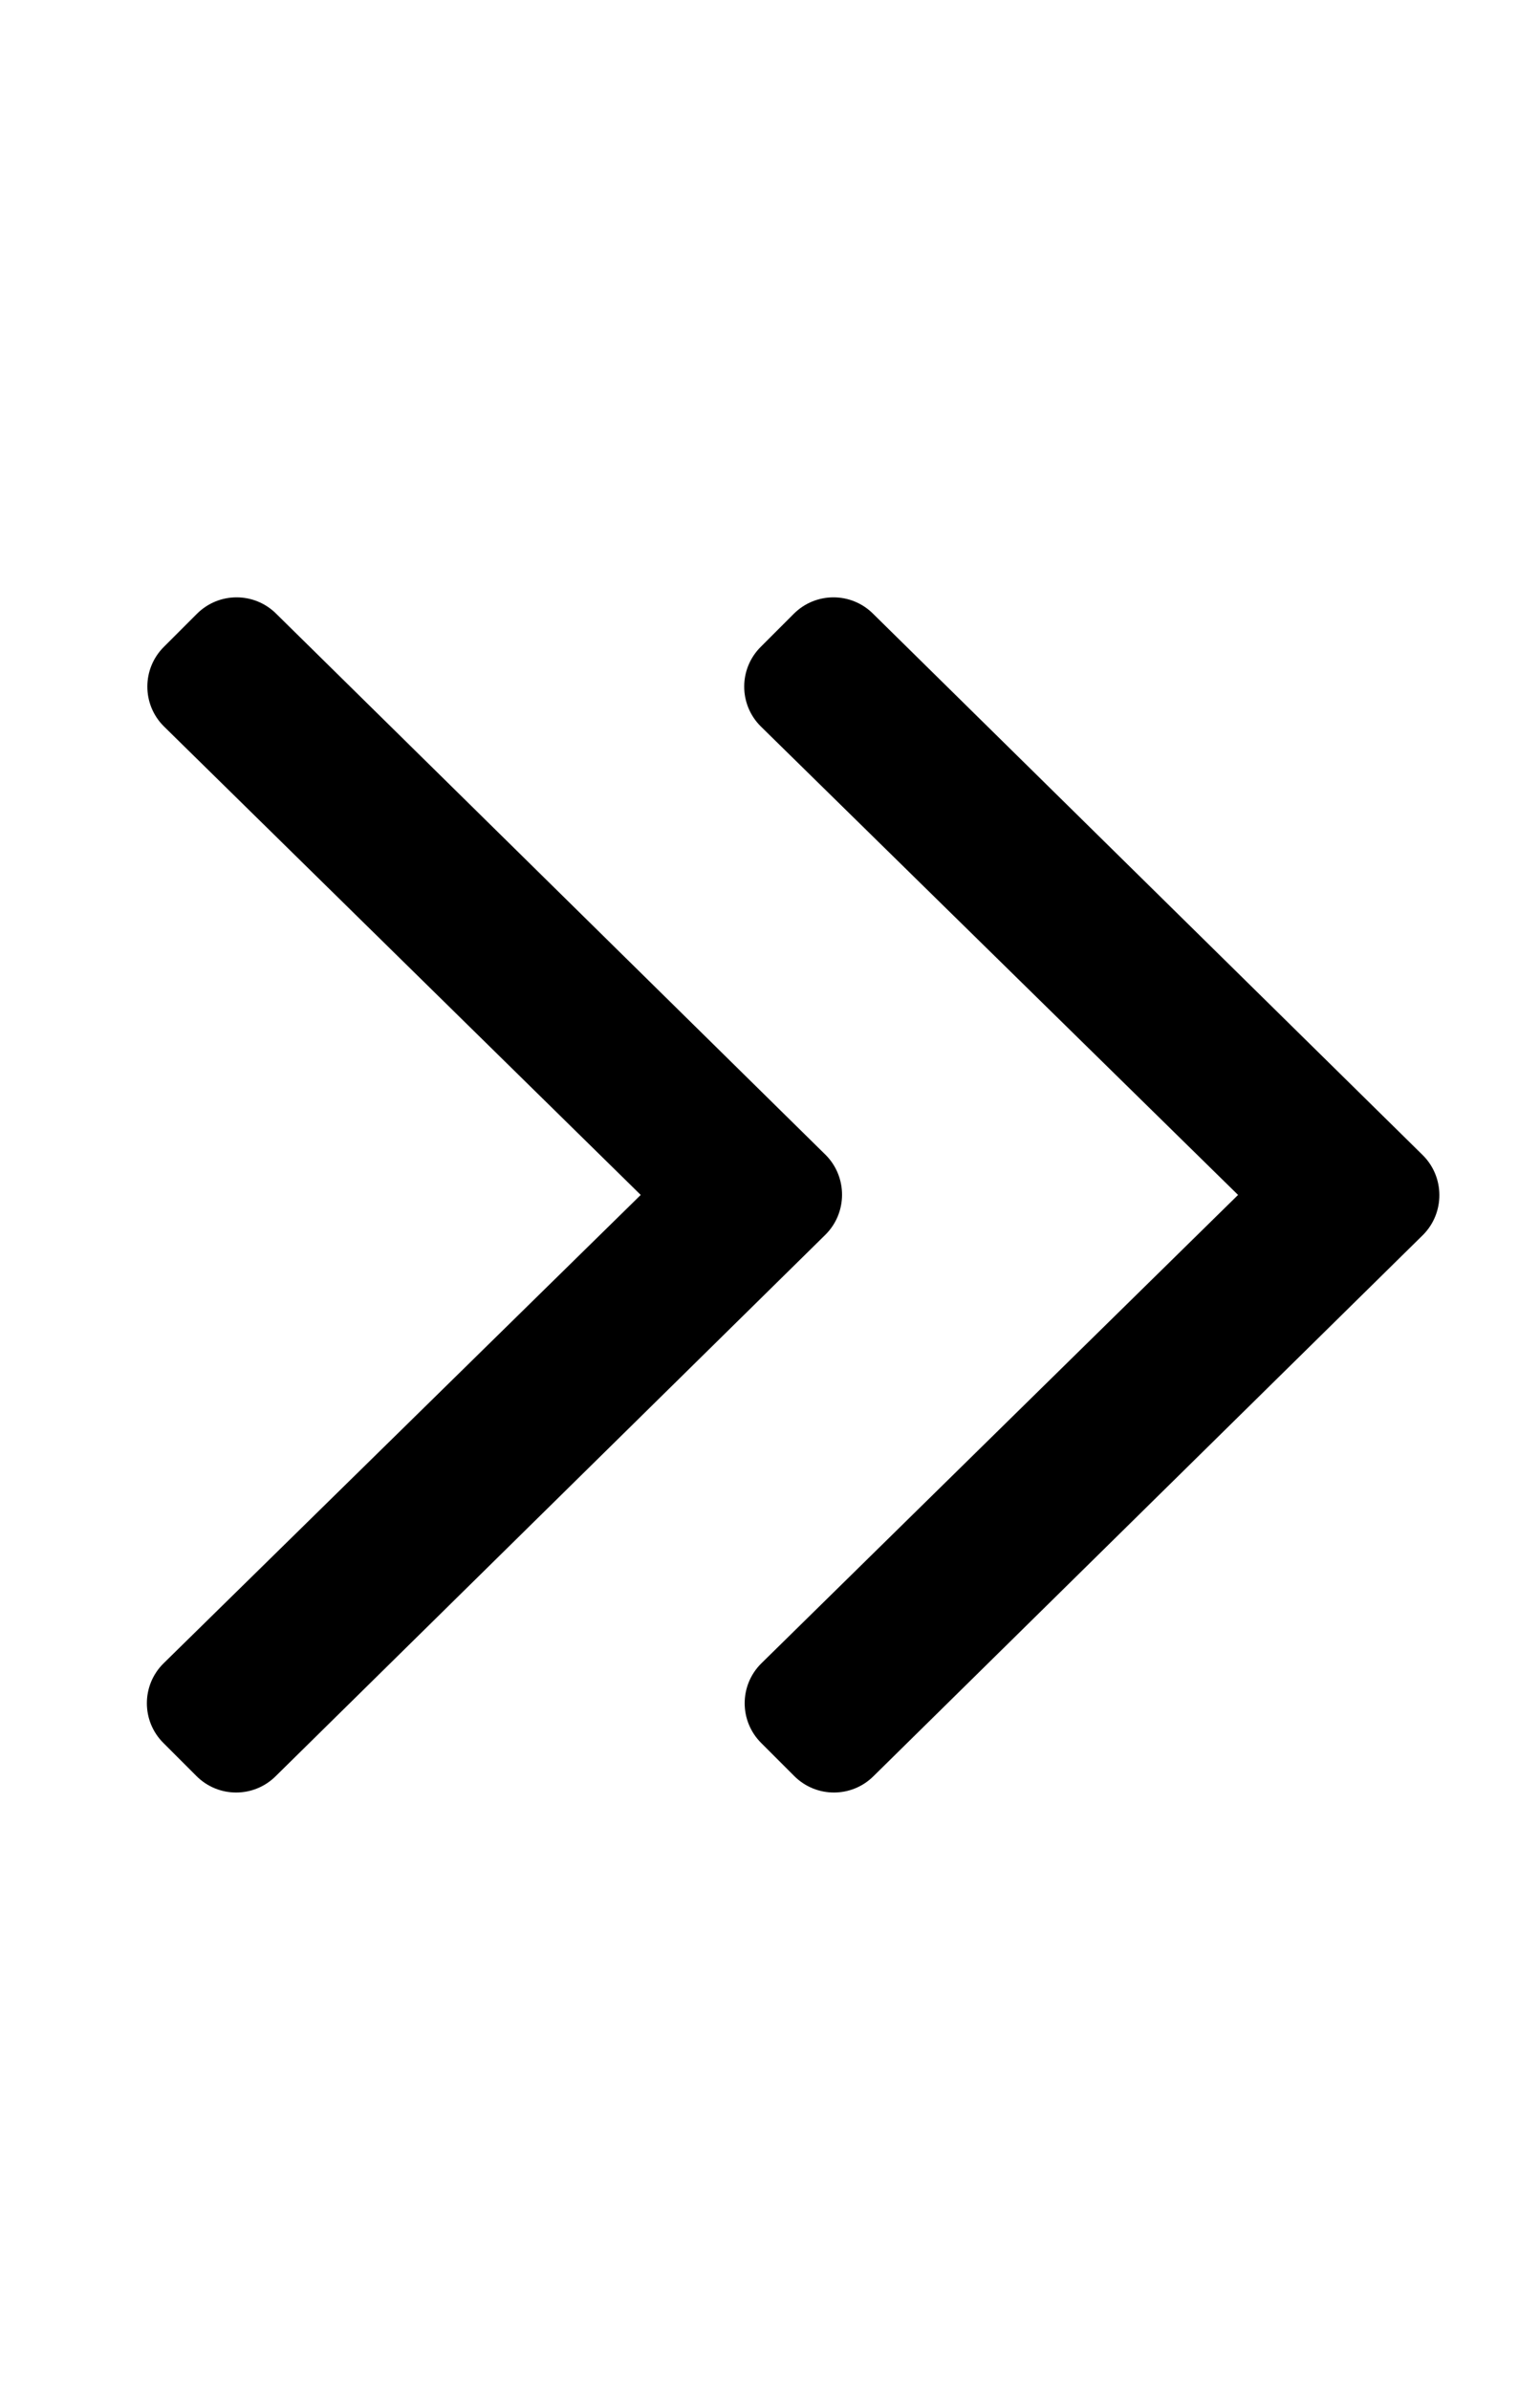 <?xml version="1.0" standalone="no"?>
<!DOCTYPE svg PUBLIC "-//W3C//DTD SVG 1.1//EN" "http://www.w3.org/Graphics/SVG/1.1/DTD/svg11.dtd" >
<svg xmlns="http://www.w3.org/2000/svg" xmlns:xlink="http://www.w3.org/1999/xlink" version="1.1" viewBox="-10 0 330 512">
   <path fill="currentColor"
d="M166.9 264.5l-117.801 116c-4.699 4.7 -12.3 4.7 -17 0l-7.1 -7.1c-4.7 -4.7 -4.7 -12.301 0 -17l102.3 -100.4l-102.2 -100.4c-4.699 -4.699 -4.699 -12.3 0 -17l7.101 -7.1c4.7 -4.7 12.3 -4.7 17 0
l117.8 116c4.6 4.7 4.6 12.3 -0.1 17zM294.9 247.5c4.699 4.7 4.699 12.3 0.1 17l-117.8 116c-4.7 4.7 -12.3 4.7 -17 0l-7.101 -7.1c-4.699 -4.7 -4.699 -12.301 0 -17l102.2 -100.4l-102.3 -100.4
c-4.7 -4.699 -4.7 -12.3 0 -17l7.1 -7.1c4.7 -4.7 12.301 -4.7 17 0z" />
</svg>
